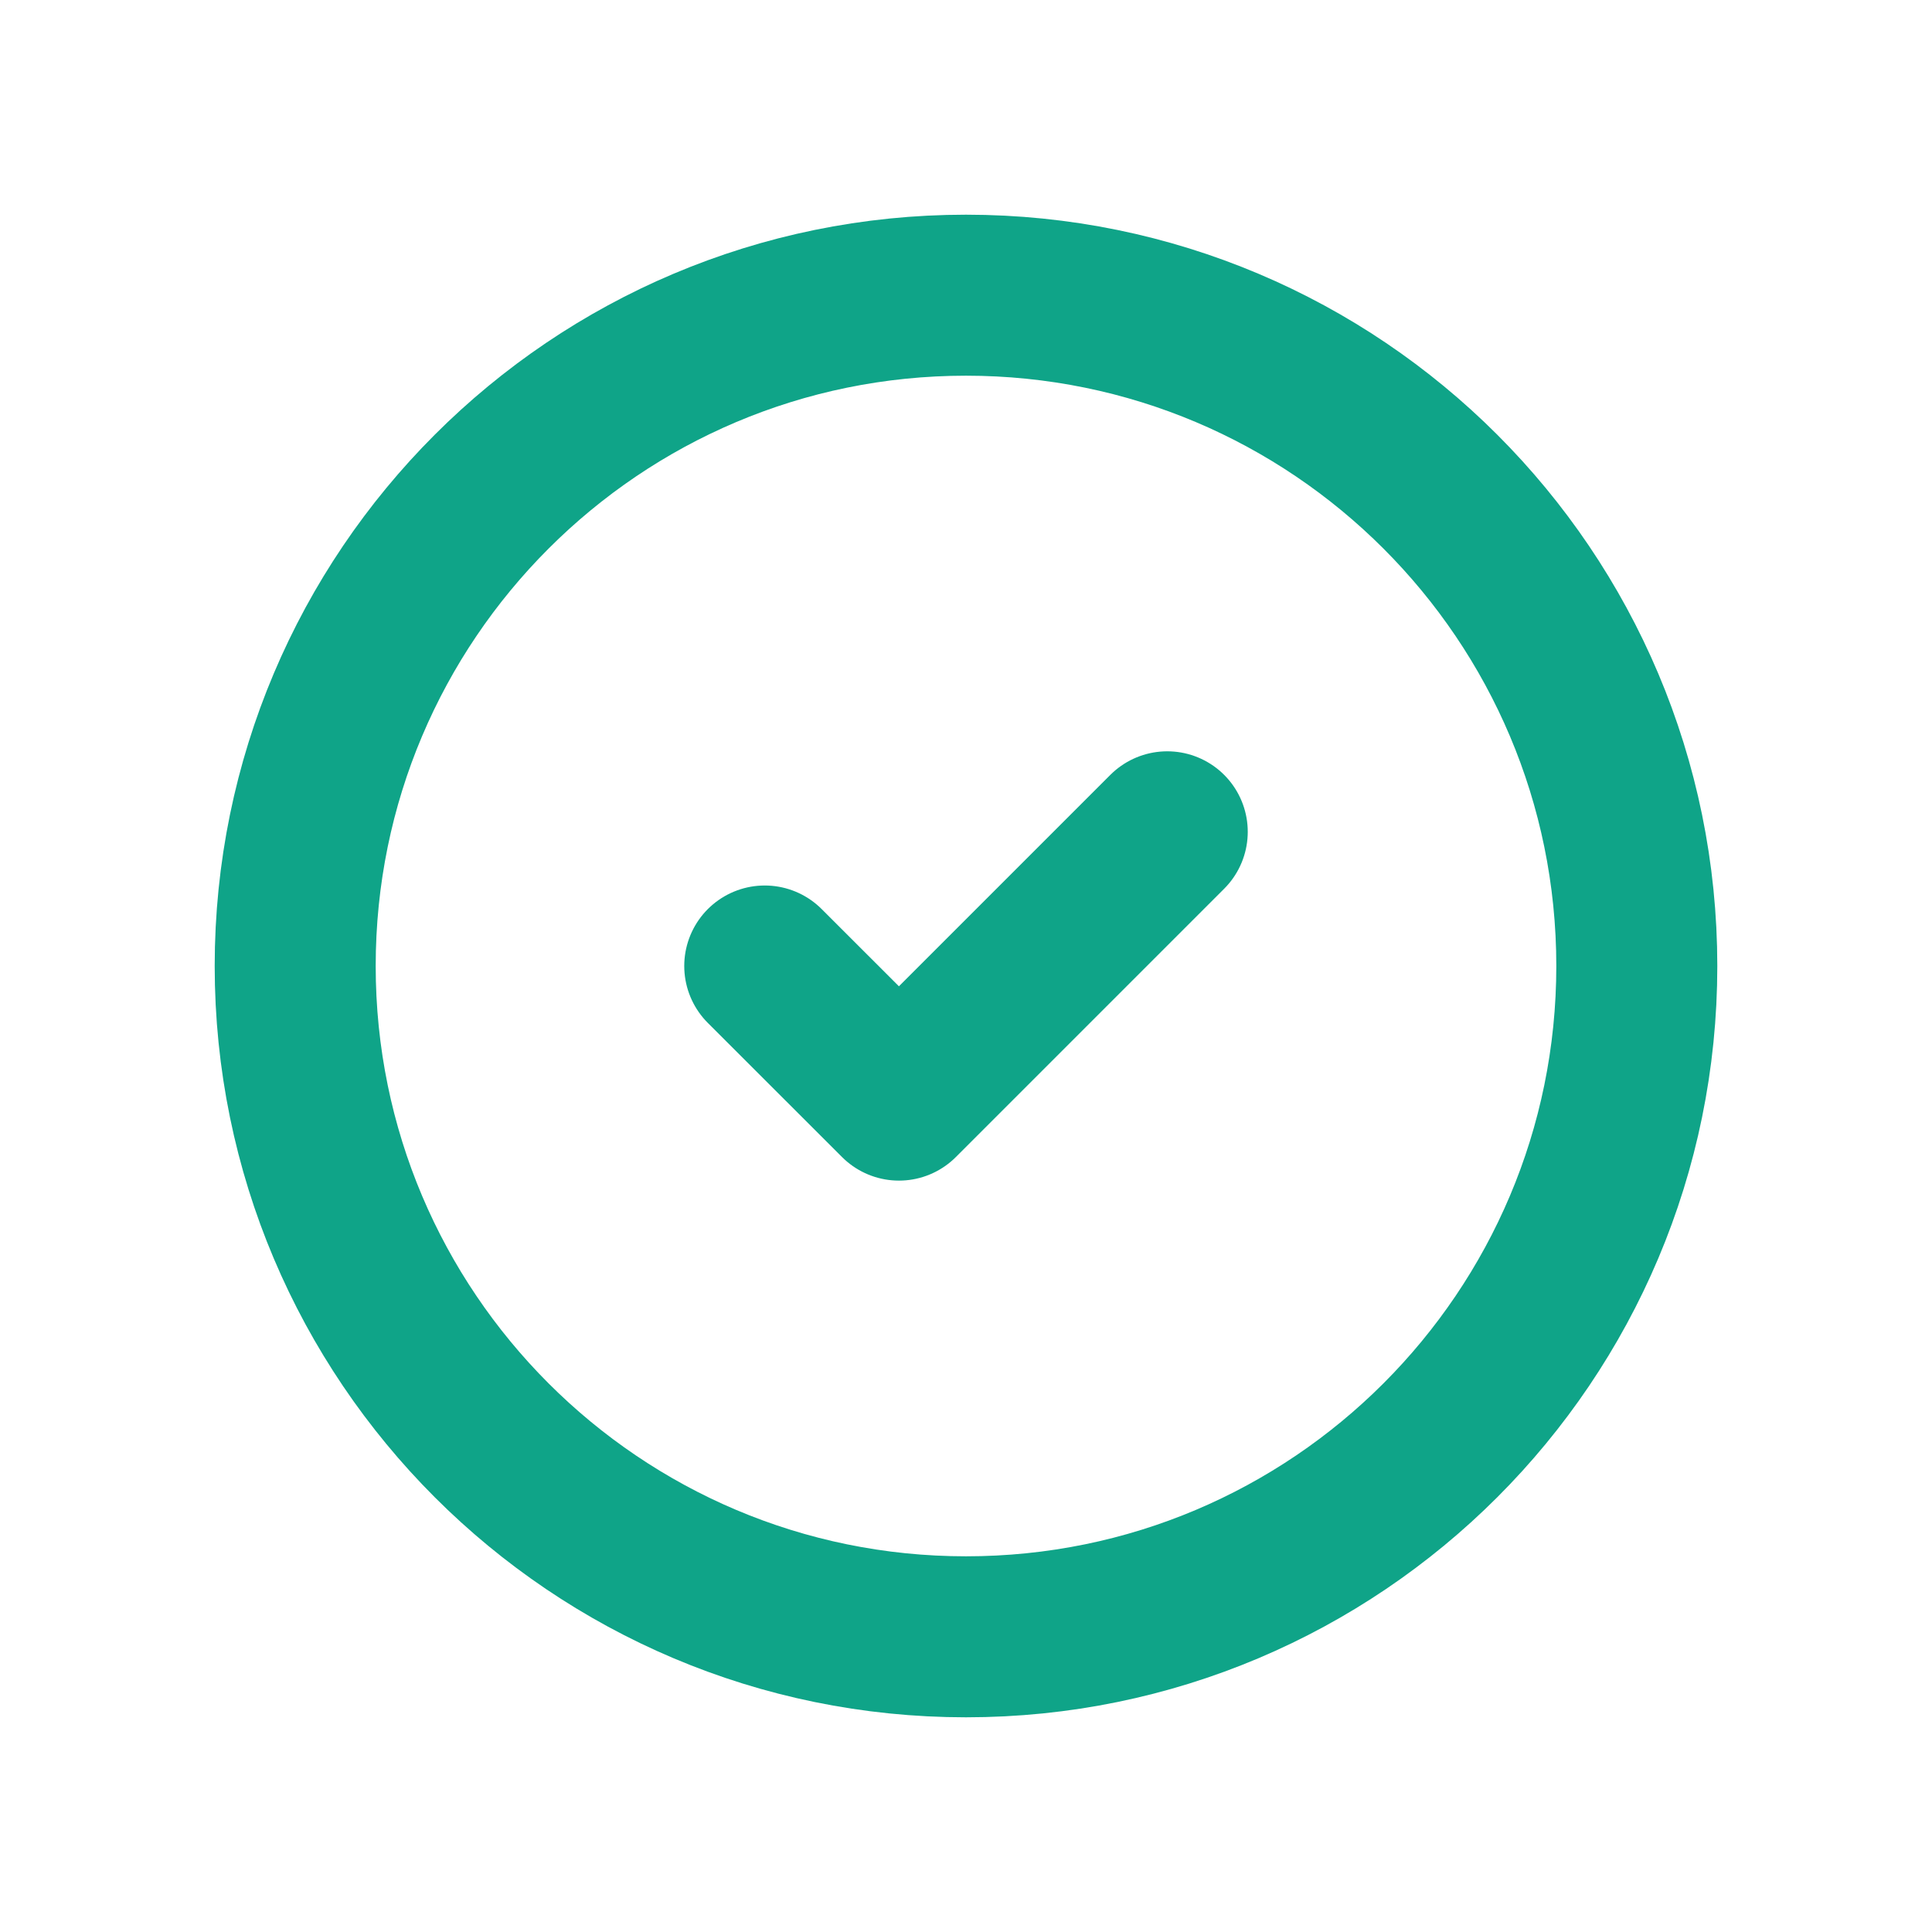 <svg width="24" height="24" viewBox="0 0 24 24" fill="none" xmlns="http://www.w3.org/2000/svg">
<g clip-path="url(#clip0_100_22142)">
<path d="M9.5 12L11.167 13.666L14.5 10.333M12 20.333C16.603 20.333 20.333 16.602 20.333 12C20.333 7.397 16.603 3.667 12 3.667C7.398 3.667 3.667 7.397 3.667 12C3.667 16.602 7.398 20.333 12 20.333Z" stroke="#0FA488" stroke-width="2" stroke-linecap="round" stroke-linejoin="round"/>
</g>
<defs>
<clipPath id="clip0_100_22142">
<rect width="20" height="20" fill="white" transform="translate(2 2)"/>
</clipPath>
</defs>
</svg>
